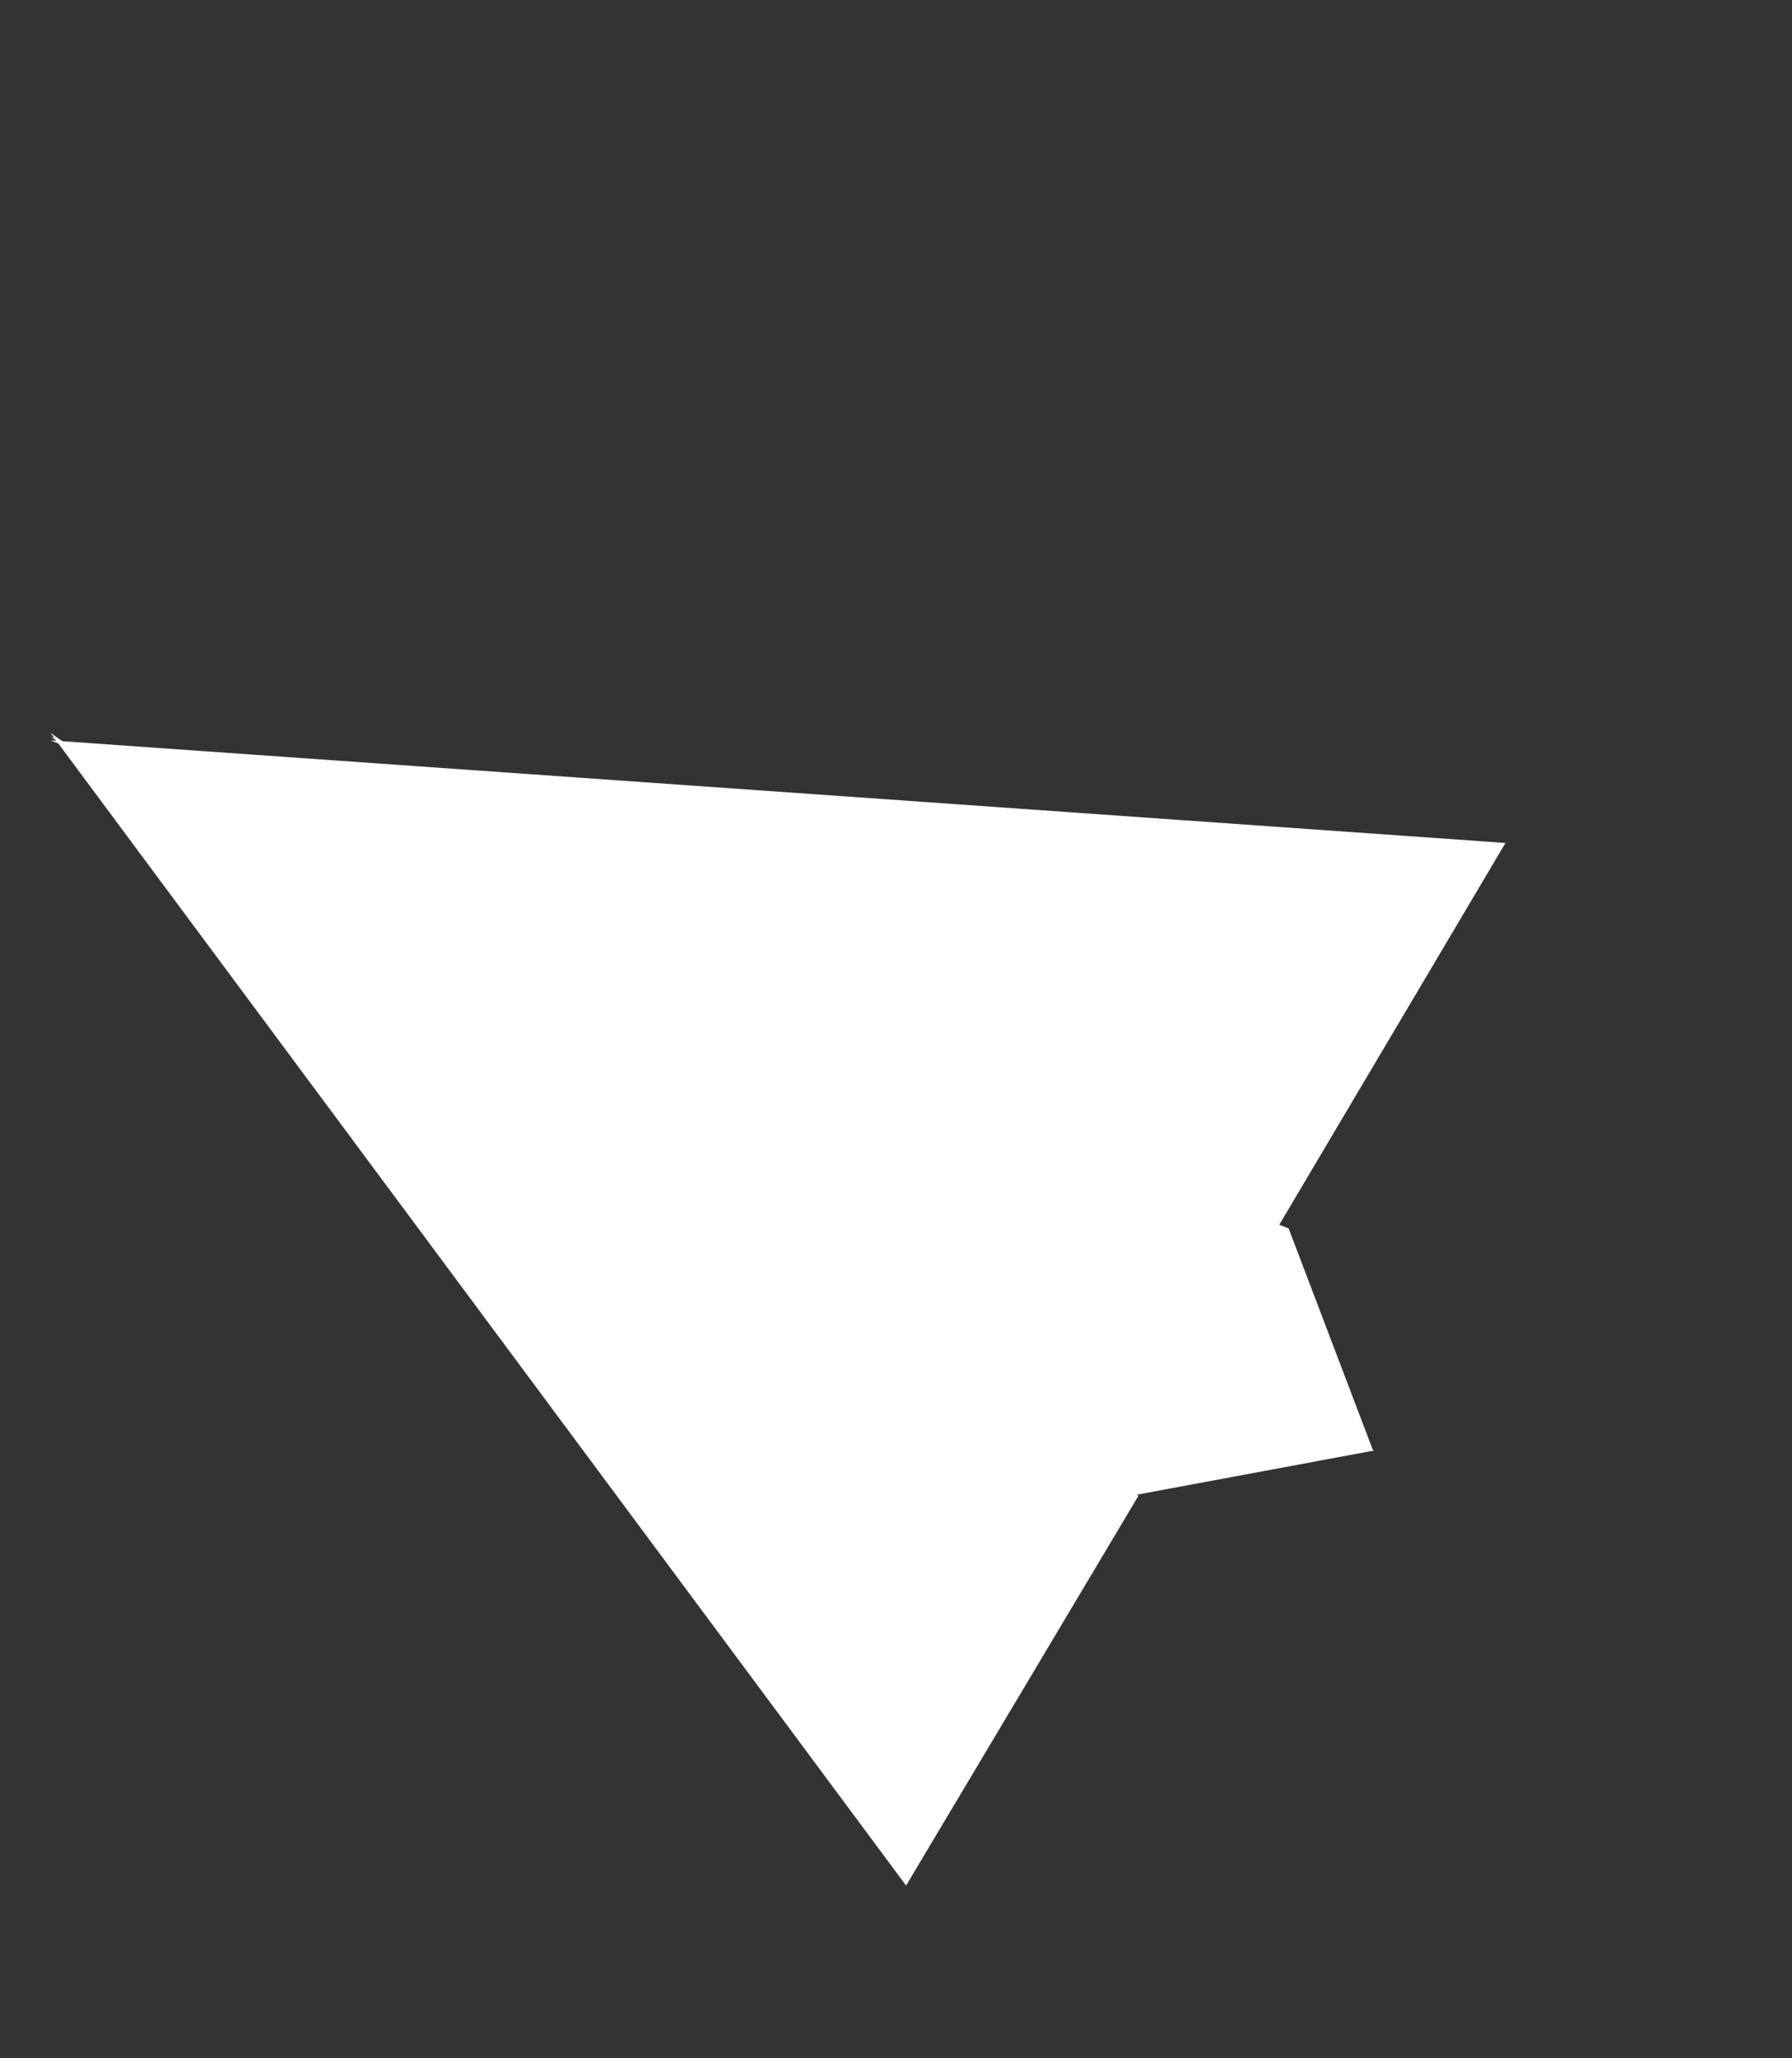 <?xml version="1.0" encoding="UTF-8"?> <svg xmlns="http://www.w3.org/2000/svg" width="27" height="31" viewBox="0 0 27 31" fill="none"><rect x="0" y="0" width="27" height="31" fill="#333333" stroke="none"/> <path d="M13.652 28.399L17.154 22.527L0.761 11.039L13.652 28.399Z" fill="white"></path> <path d="M22.683 12.696L0.761 11.151L19.243 18.5L22.683 12.696Z" fill="white"></path> <path d="M17.032 22.53L20.702 21.847L0.761 11.092L17.032 22.53Z" fill="white"></path> <path d="M0.761 11.1L20.689 21.85L19.416 18.502L0.761 11.1Z" fill="white"></path> </svg> 